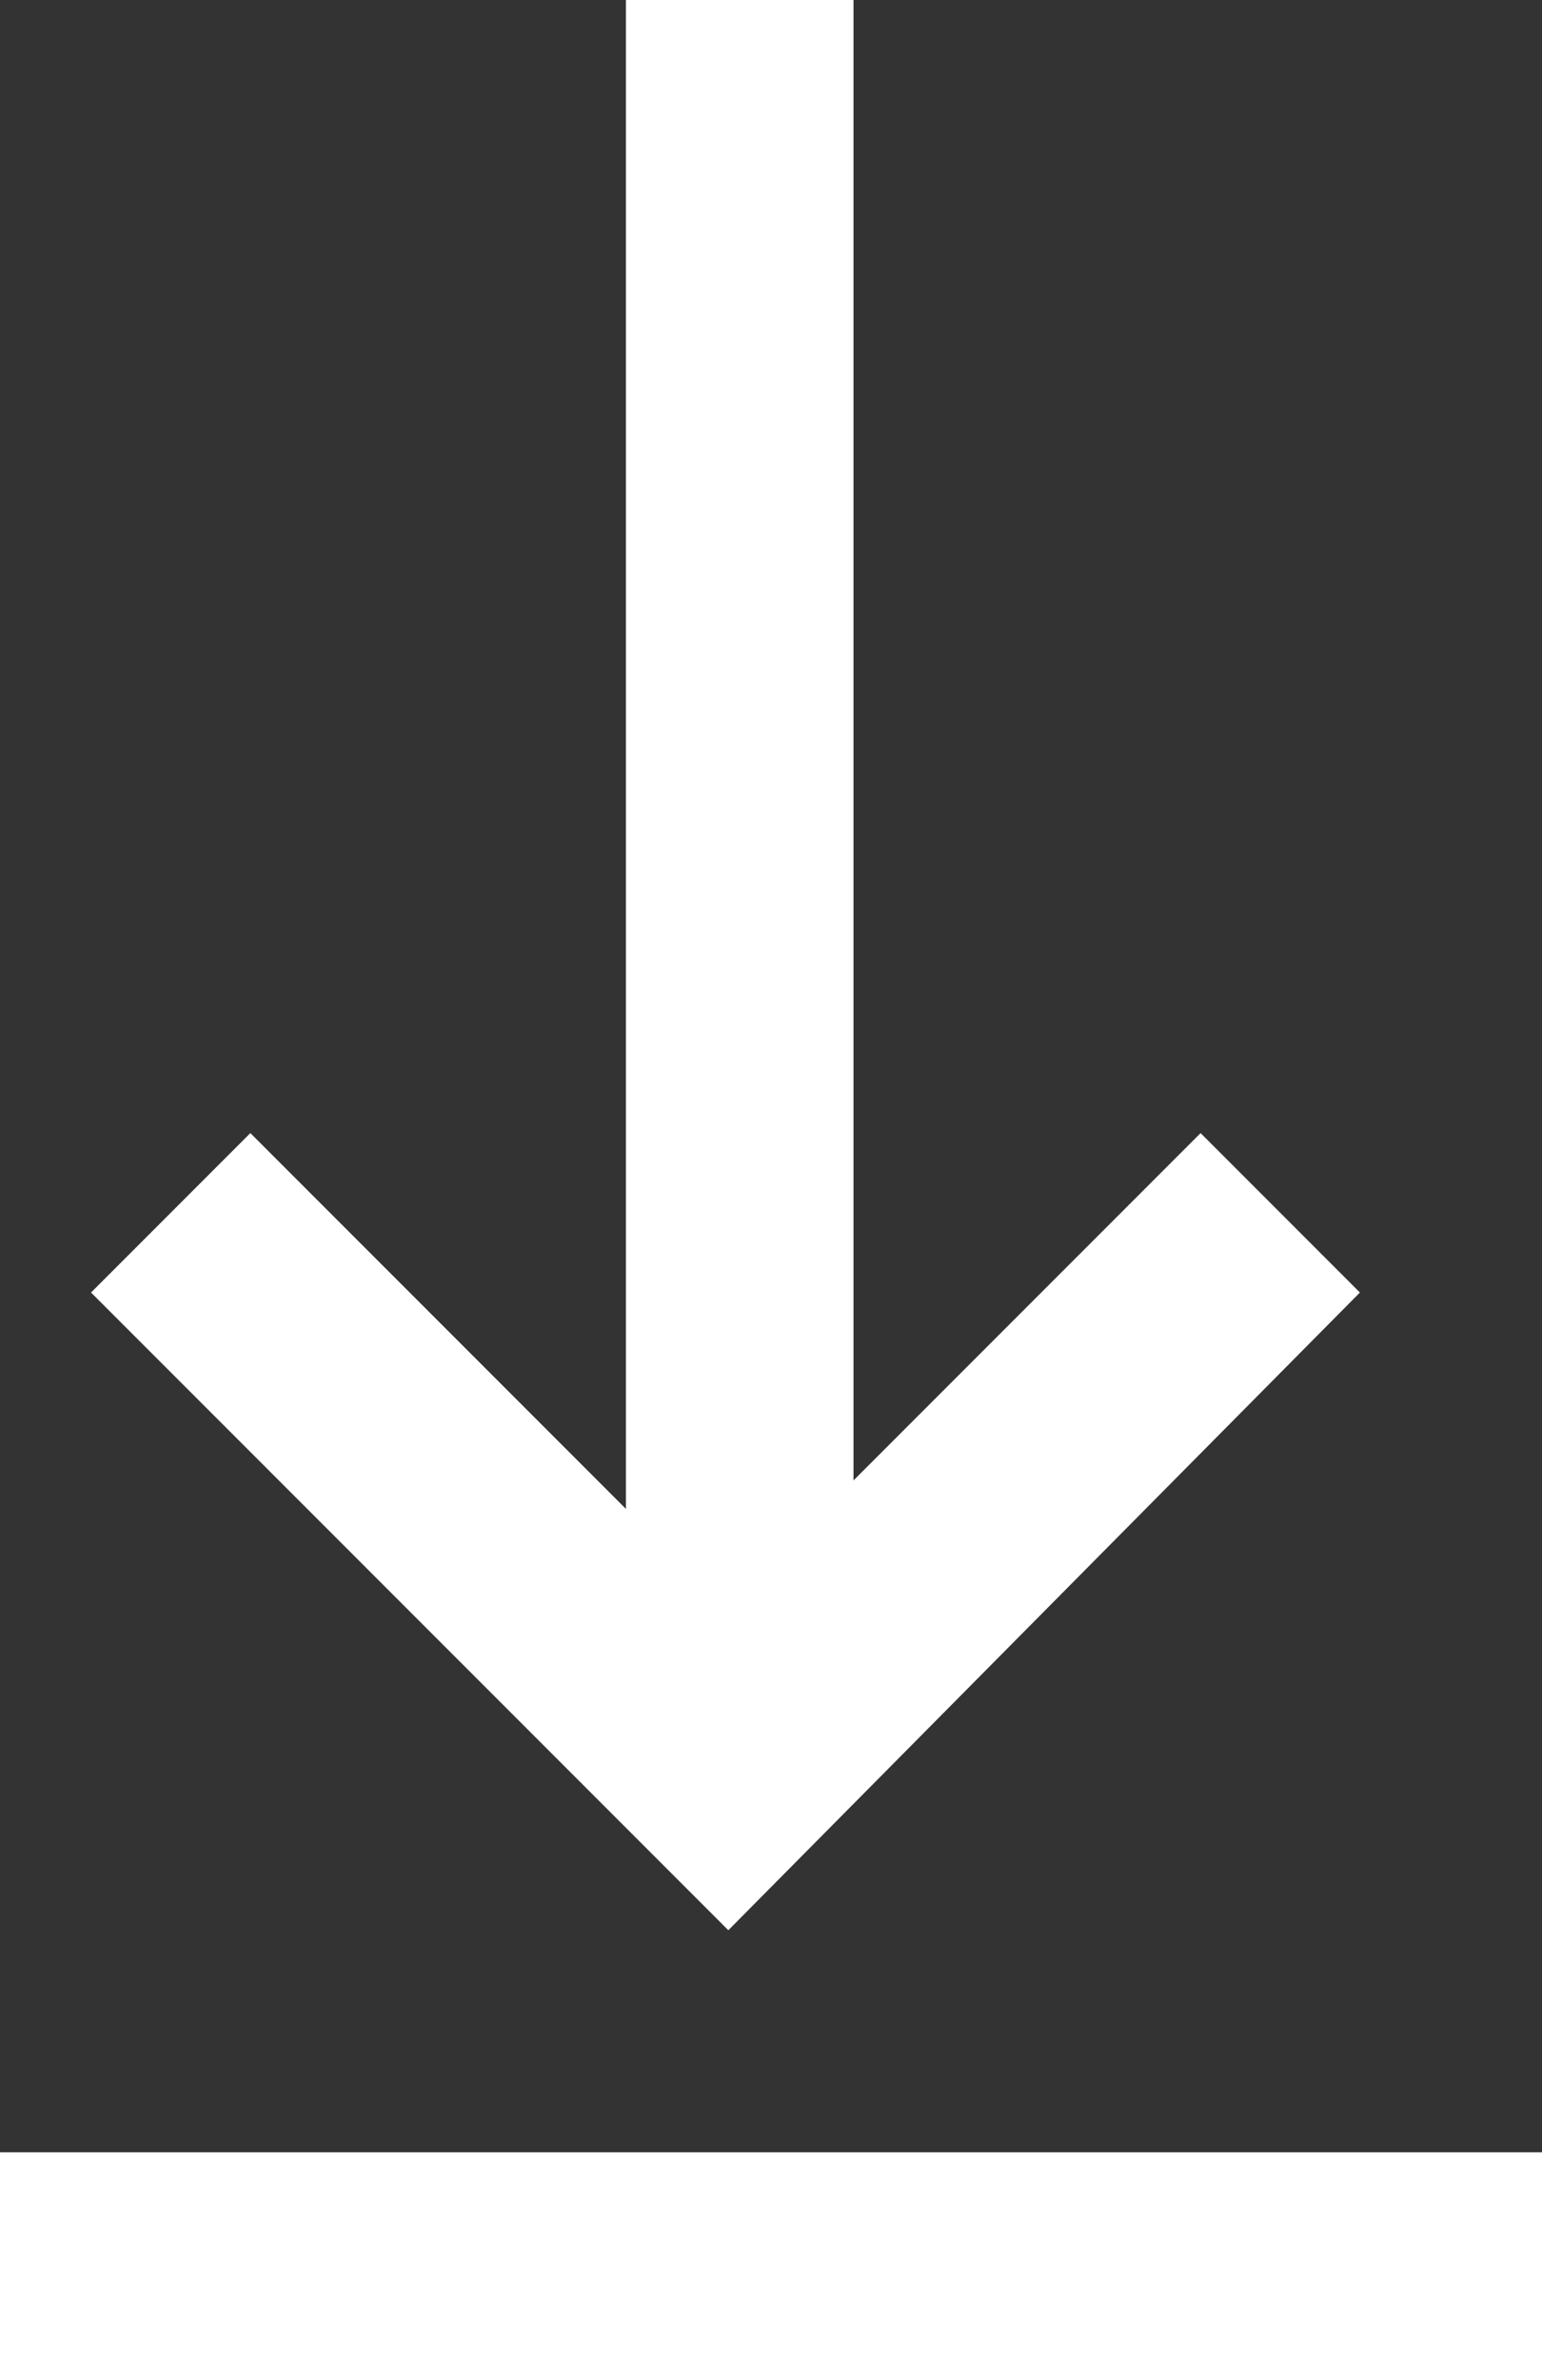 <svg xmlns="http://www.w3.org/2000/svg" viewBox="0 0 27.1 41.8"><rect x="0" y="0" width="27.1" height="41.8" fill="#333333" stroke="none"/><path d="M0 37.8h27.1v4H0zm23.9-15.1l-2.8-2.8L15 26V0h-4v26.5l-6.6-6.6-2.8 2.8 11.2 11.2z" fill="#fff"/></svg>